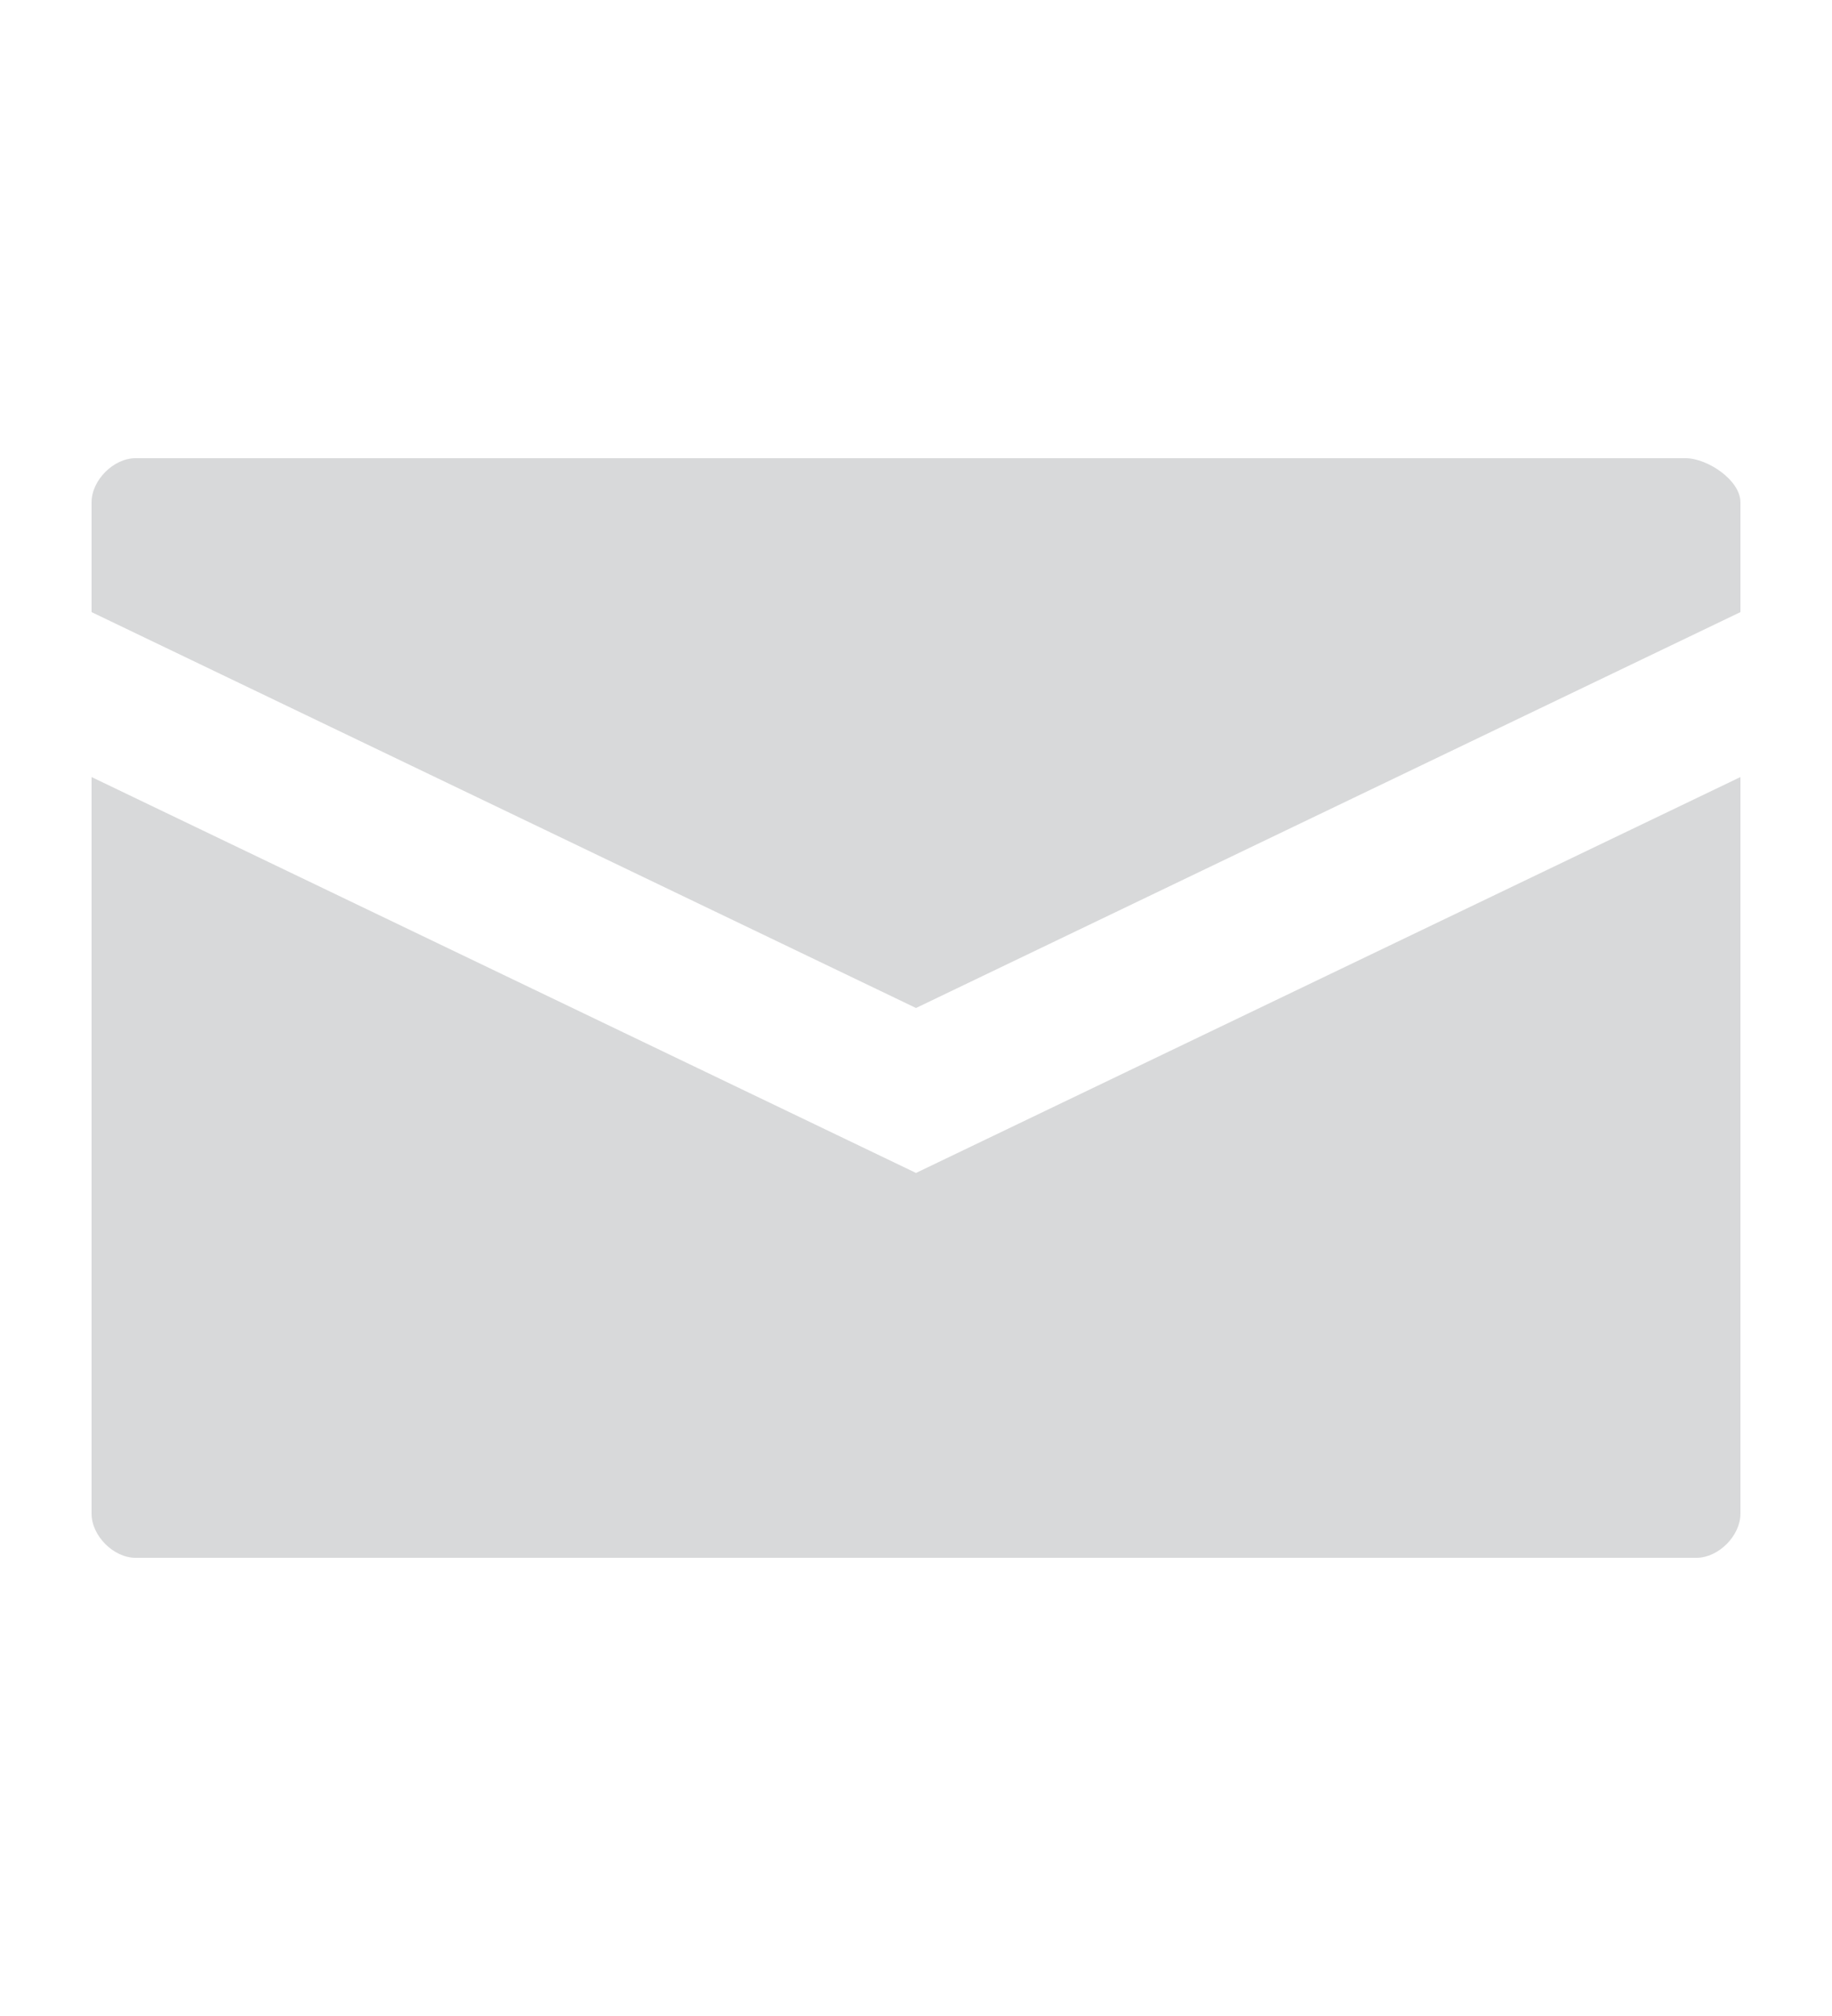 <?xml version="1.0" encoding="utf-8"?>
<!-- Generator: Adobe Illustrator 23.0.3, SVG Export Plug-In . SVG Version: 6.00 Build 0)  -->
<svg version="1.1" id="Ebene_1" xmlns="http://www.w3.org/2000/svg" xmlns:xlink="http://www.w3.org/1999/xlink" x="0px" y="0px"
	 width="20px" height="22px" viewBox="0 0 20 22" style="enable-background:new 0 0 20 22;" xml:space="preserve">
<style type="text/css">
	.st0{fill:#D8D9DA;}
</style>
<g>
	<path class="st0" d="M18.4,5H1.48C1.24,5,1,5.24,1,5.48v1.2L10,11l9-4.32v-1.2C19,5.24,18.64,5,18.4,5z"/>
	<path class="st0" d="M1,8.48v8.04C1,16.76,1.24,17,1.48,17h17.04c0.24,0,0.48-0.24,0.48-0.48V8.48l-9,4.32L1,8.48z"/>
</g>
</svg>
